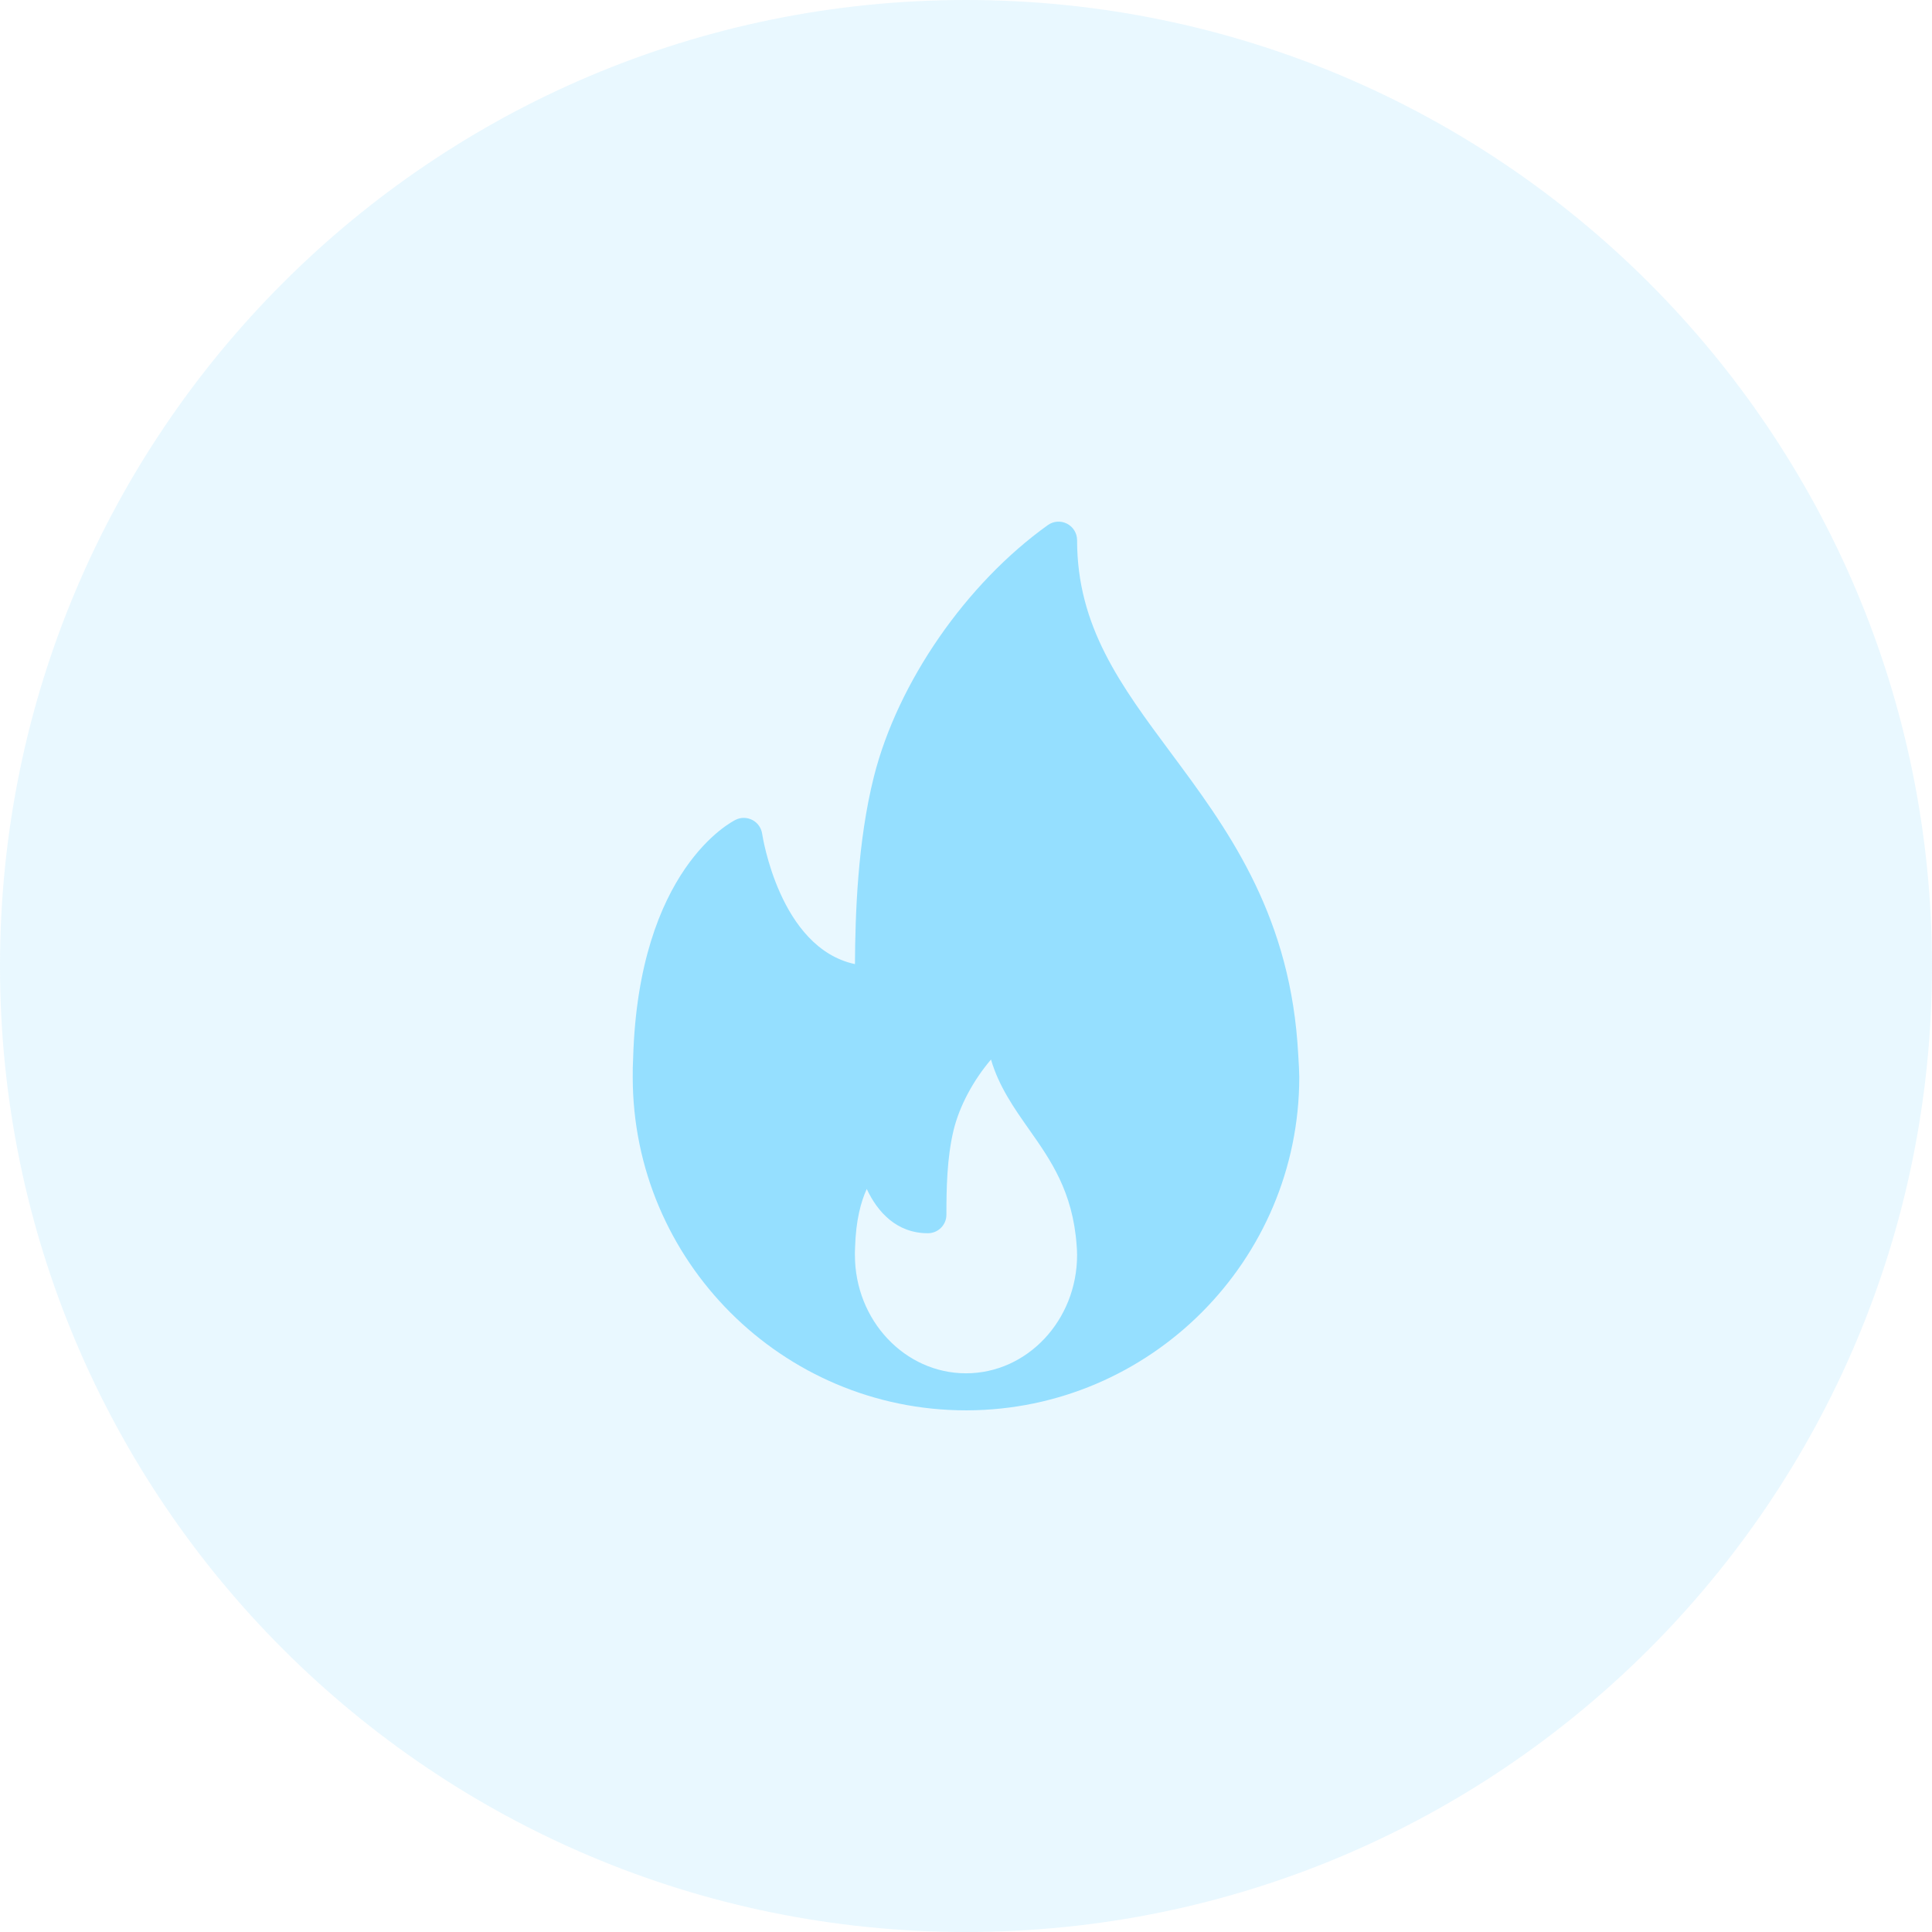 <?xml version="1.0" encoding="UTF-8"?>
<svg xmlns="http://www.w3.org/2000/svg" width="100" height="100" viewBox="0 0 100 100" fill="none">
  <path opacity="0.2" d="M100 50C100 77.615 77.615 100 50 100C22.385 100 0 77.615 0 50C0 22.385 22.385 0 50 0C77.615 0 100 22.385 100 50Z" fill="#95DFFF"></path>
  <g clip-path="url(#clip0_9_19)">
    <path d="M67.152 53.932C66.625 47.072 63.431 42.773 60.613 38.979C58.004 35.467 55.75 32.434 55.75 27.96C55.75 27.601 55.549 27.272 55.23 27.107C54.91 26.942 54.525 26.969 54.234 27.18C50.002 30.209 46.471 35.313 45.237 40.182C44.381 43.573 44.268 47.385 44.252 49.902C40.344 49.067 39.458 43.221 39.449 43.157C39.405 42.854 39.22 42.59 38.95 42.446C38.678 42.304 38.358 42.294 38.082 42.43C37.877 42.529 33.051 44.981 32.771 54.771C32.751 55.096 32.75 55.423 32.75 55.75C32.75 65.26 40.489 72.999 50 72.999C50.013 72.999 50.027 73.001 50.038 72.999C50.042 72.999 50.046 72.999 50.05 72.999C59.538 72.971 67.25 65.243 67.25 55.75C67.25 55.272 67.152 53.932 67.152 53.932ZM50 71.082C46.829 71.082 44.25 68.335 44.25 64.957C44.25 64.842 44.249 64.726 44.258 64.584C44.296 63.16 44.566 62.187 44.863 61.541C45.419 62.735 46.413 63.832 48.027 63.832C48.557 63.832 48.986 63.404 48.986 62.874C48.986 61.51 49.014 59.936 49.353 58.515C49.656 57.255 50.378 55.915 51.294 54.841C51.701 56.235 52.494 57.364 53.269 58.465C54.378 60.041 55.525 61.671 55.726 64.449C55.738 64.614 55.75 64.779 55.75 64.957C55.75 68.334 53.171 71.082 50 71.082Z" fill="#95DFFF"></path>
  </g>
  <defs>
    <clipPath id="clip0_9_19">
      <rect width="46" height="46" fill="white" transform="translate(27 27)"></rect>
    </clipPath>
  </defs>
</svg>
